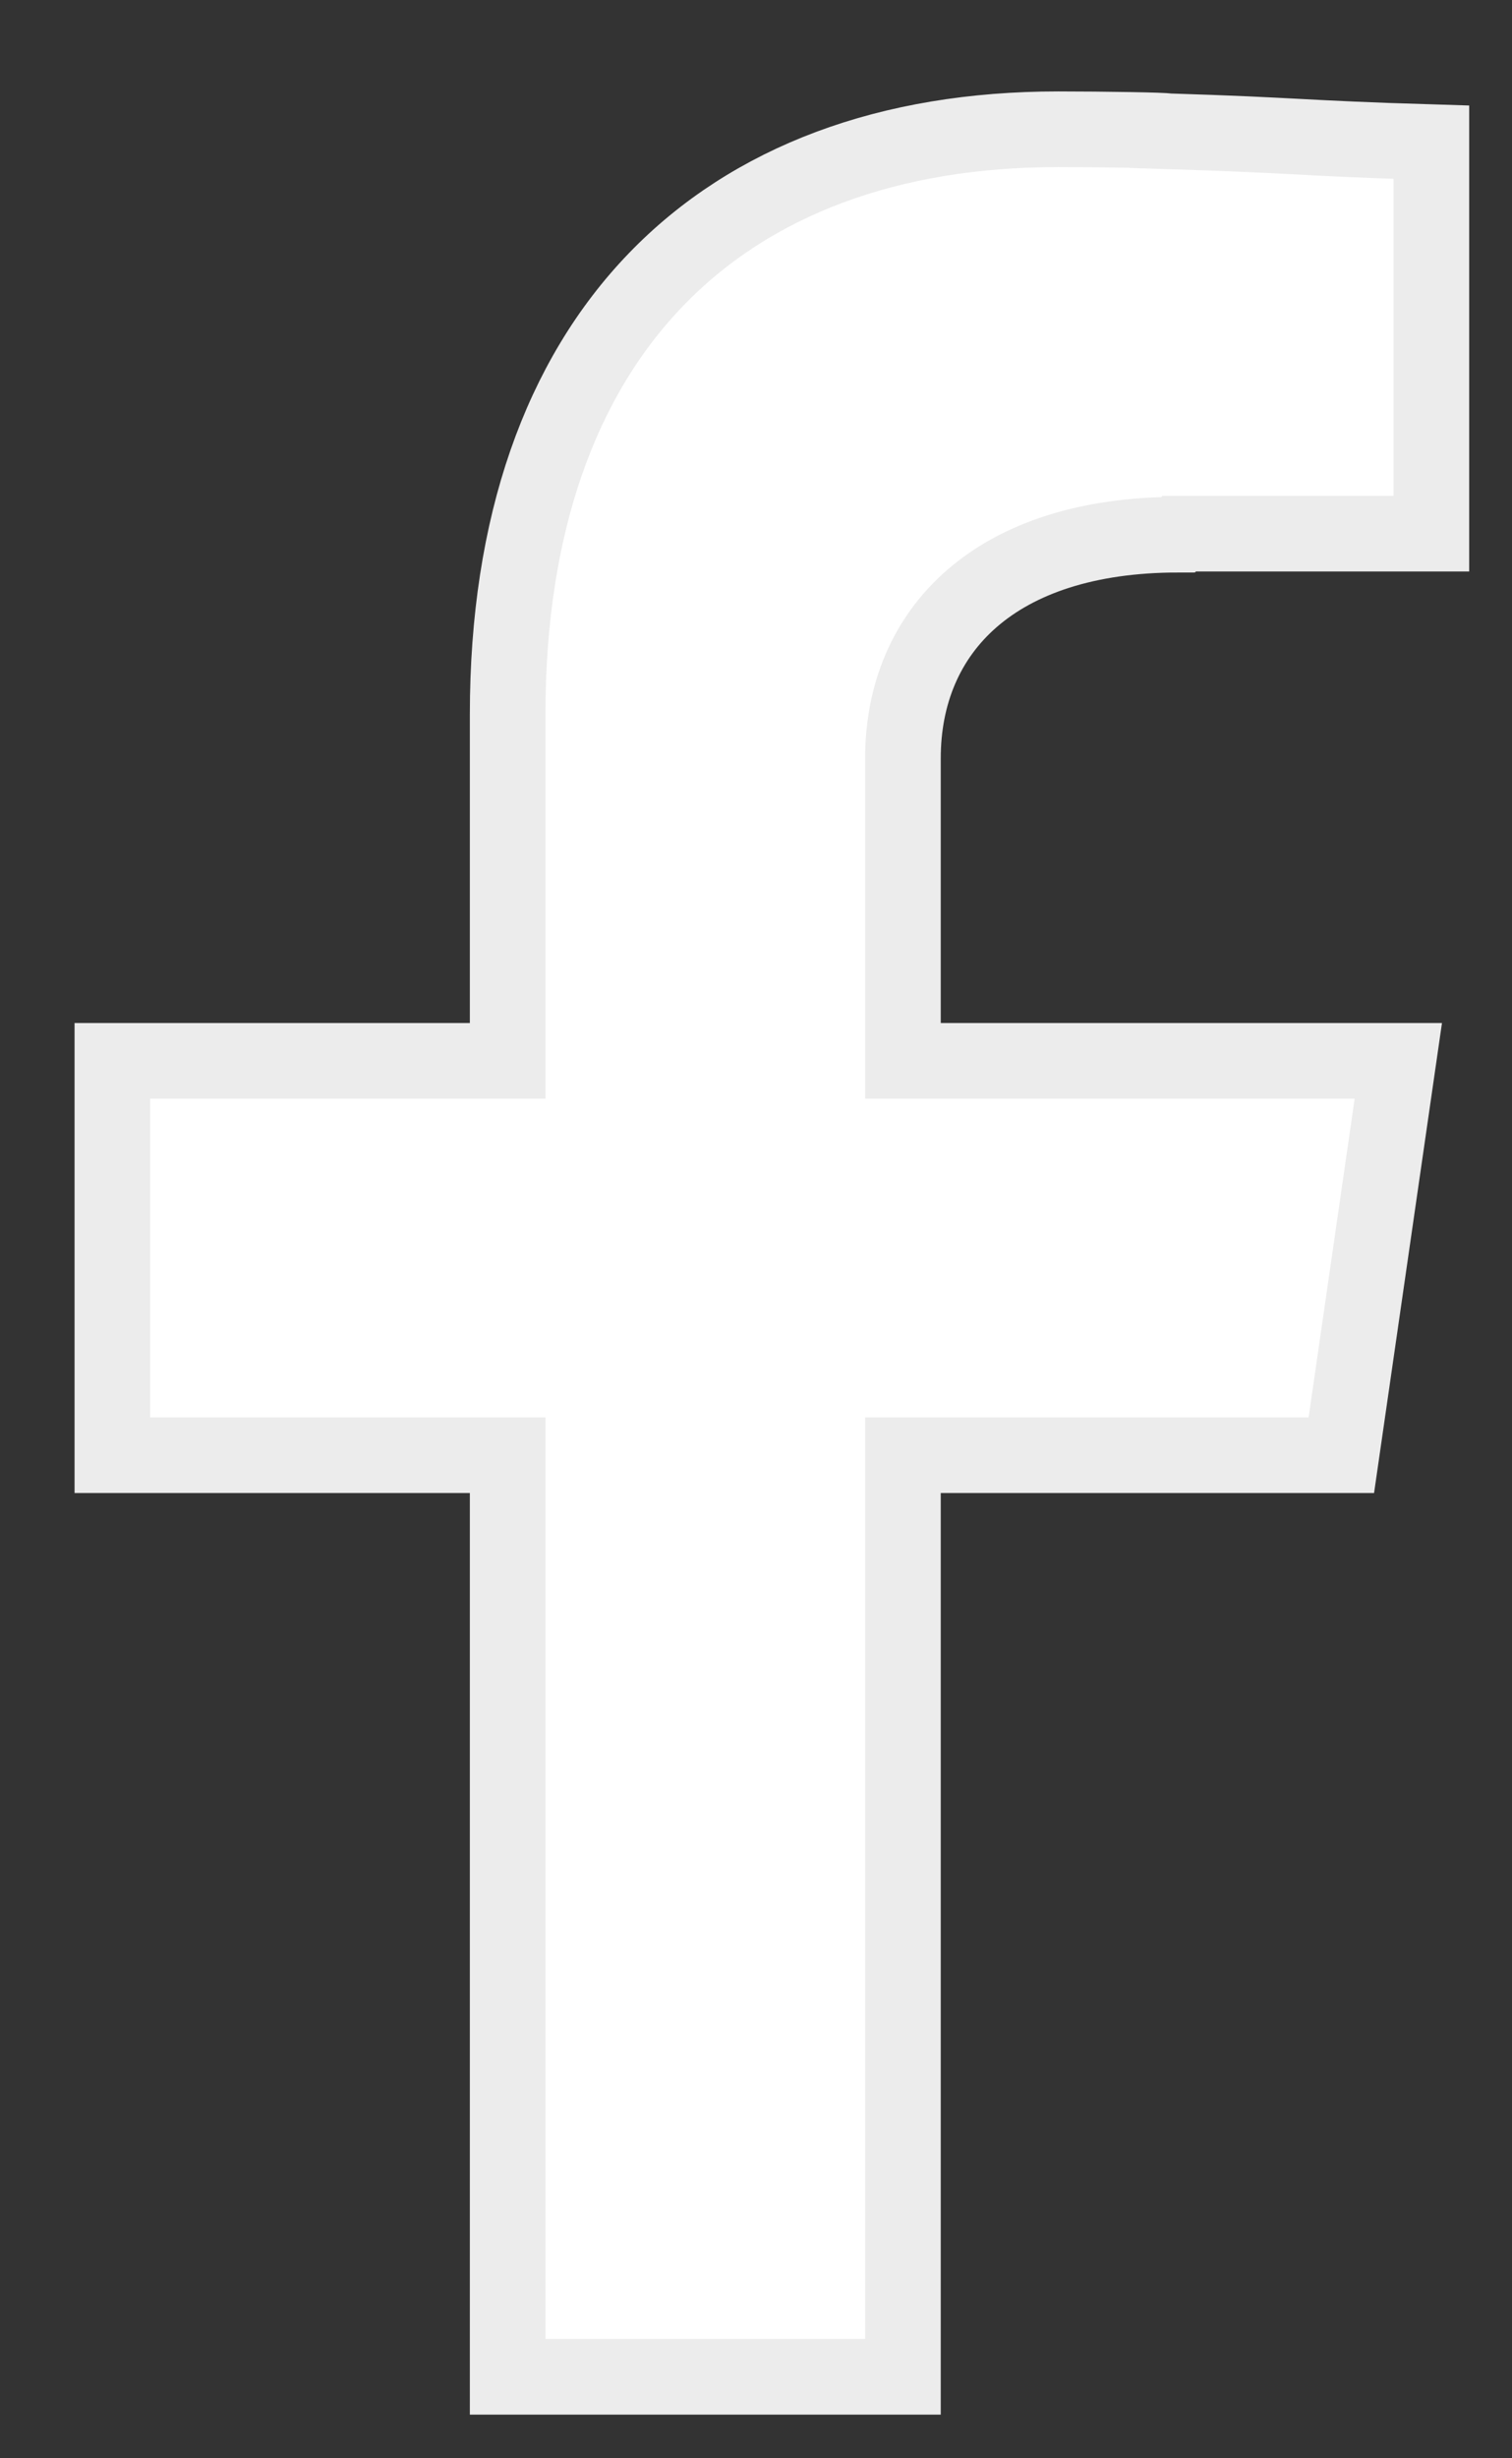 <svg width="16" height="26" viewBox="0 0 16 26" fill="none" xmlns="http://www.w3.org/2000/svg">
<rect x="0" y="0" width="16" height="26" fill="#333333" stroke="none"/>
<path d="M12.478 5.644H15.147V1.504C13.749 1.462 13.749 1.431 12.351 1.388C12.351 1.378 11.673 1.367 11.197 1.367C7.617 1.367 5.372 3.543 5.372 7.555V11.22H1.189V15.391H5.372V25.138H9.555V15.391H14.194L14.797 11.22H9.555V8.02C9.555 6.668 10.53 5.655 12.468 5.655L12.478 5.644Z" fill="white" stroke="#ECECEC" stroke-width="0.8" stroke-miterlimit="10"/>
</svg>
